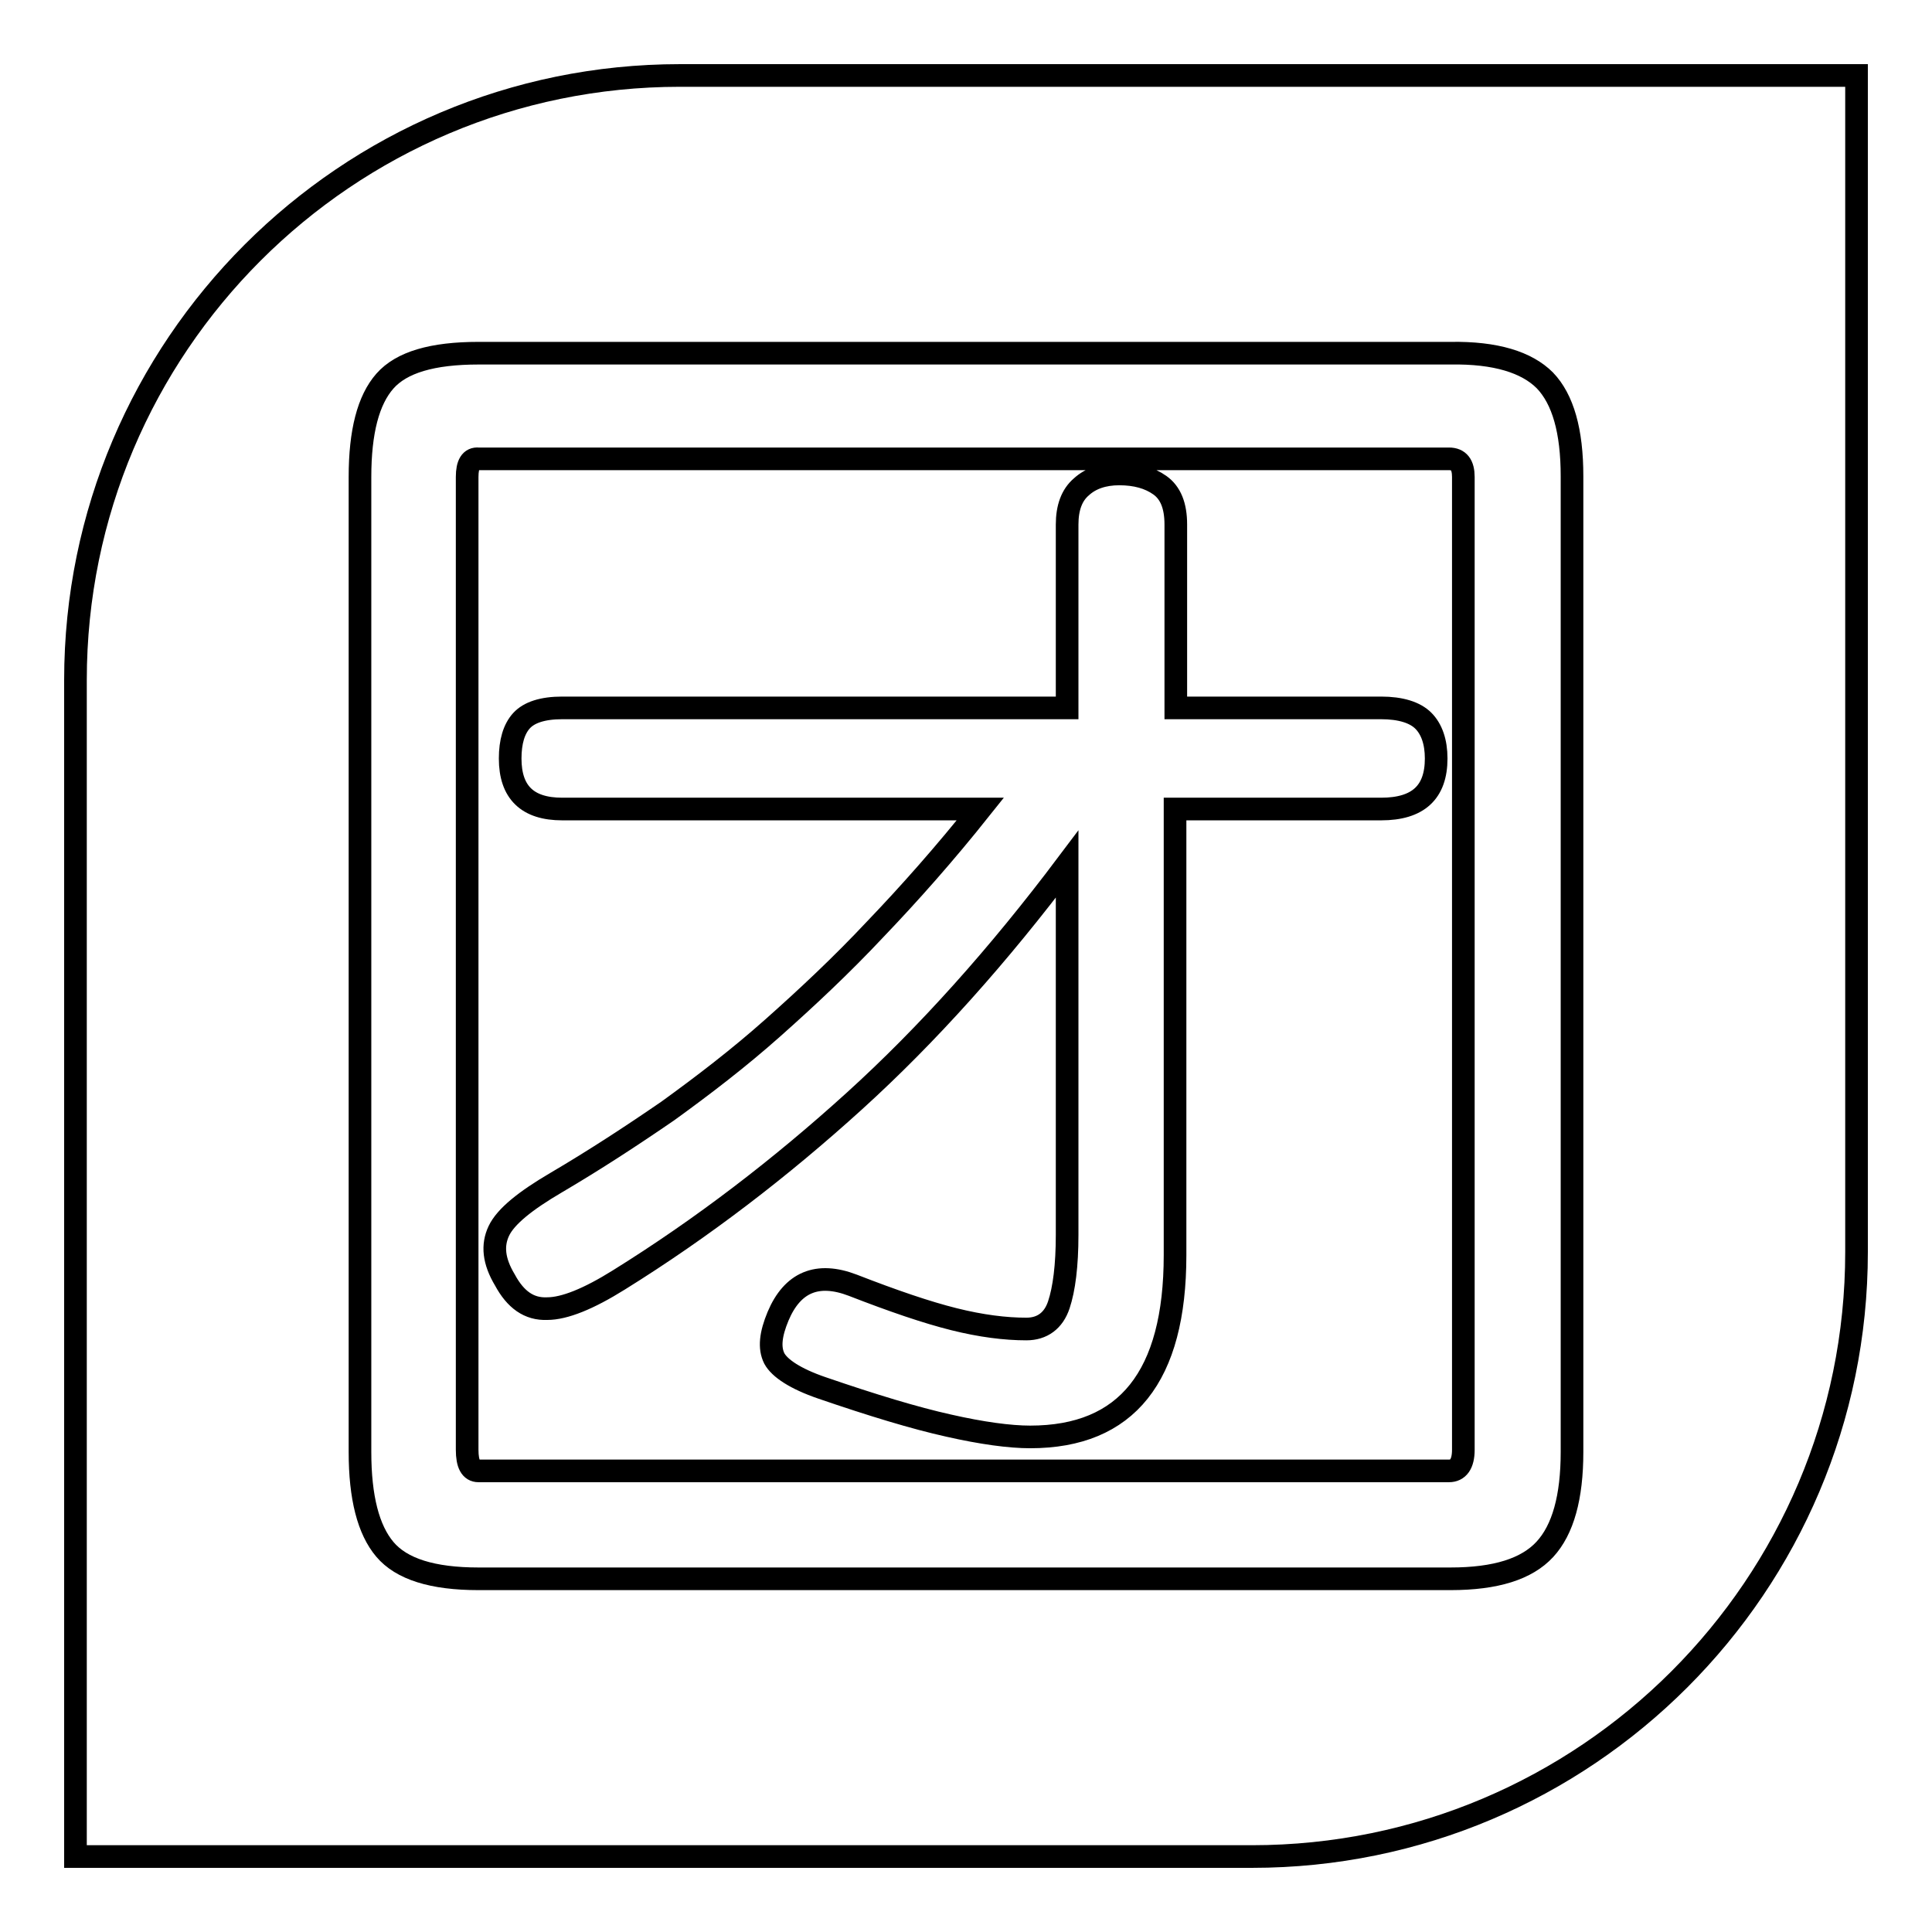 <?xml version="1.0" encoding="utf-8"?>
<!-- Svg Vector Icons : http://www.onlinewebfonts.com/icon -->
<!DOCTYPE svg PUBLIC "-//W3C//DTD SVG 1.1//EN" "http://www.w3.org/Graphics/SVG/1.1/DTD/svg11.dtd">
<svg version="1.1" xmlns="http://www.w3.org/2000/svg" xmlns:xlink="http://www.w3.org/1999/xlink" x="0px" y="0px" viewBox="0 0 256 256" enable-background="new 0 0 256 256" xml:space="preserve">
<g> <path stroke-width="3" fill-opacity="0" stroke="#000000"  d="M10,90.1V246h155.9c44.2,0,80.1-35.9,80.1-80.1V10H90.1C45.9,10,10,45.9,10,90.1z M204.7,50.4 c2.4,2.5,3.6,6.7,3.6,12.7v129.3c0,6-1.2,10.3-3.6,12.9c-2.4,2.6-6.5,3.9-12.5,3.9H63.4c-6.1,0-10.2-1.3-12.4-3.9 c-2.2-2.6-3.3-6.9-3.3-12.9V63.2c0-6,1.1-10.2,3.3-12.7c2.2-2.5,6.3-3.7,12.4-3.7h128.8C198.2,46.7,202.3,48,204.7,50.4z  M61.9,63.2v128.9c0,1.9,0.5,2.8,1.5,2.8H192c1.2,0,1.9-0.9,1.9-2.8V63.2c0-1.6-0.6-2.4-1.9-2.4H63.4 C62.4,60.7,61.9,61.5,61.9,63.2z M66.1,163.1c0.9-1.9,3.5-4,7.6-6.4c5.1-3,10-6.2,14.8-9.5c4.7-3.4,9.4-7,13.9-11 c4.5-4,9.1-8.3,13.6-13.1c4.5-4.7,9.2-10,13.9-15.9H74.5c-4.6,0-6.9-2.2-6.9-6.7c0-2.2,0.5-3.9,1.5-5c1-1.1,2.8-1.7,5.4-1.7h66.9 V69.5c0-2.2,0.6-3.9,1.9-5c1.2-1.1,2.9-1.7,5-1.7c2.2,0,4,0.5,5.4,1.5c1.4,1,2.1,2.7,2.1,5.2v24.3H183c2.6,0,4.5,0.6,5.6,1.7 s1.7,2.8,1.7,5c0,4.5-2.4,6.7-7.3,6.7h-27.3v59.1c0,16.1-6.4,24.1-19.2,24.1c-2.7,0-6.4-0.5-10.8-1.5c-4.5-1-10.1-2.7-16.8-5 c-3.5-1.2-5.6-2.6-6.3-3.9c-0.7-1.4-0.5-3.2,0.5-5.6c1.9-4.5,5.2-5.9,9.9-4.1c5.4,2.1,9.8,3.6,13.4,4.5c3.6,0.9,6.8,1.3,9.6,1.3 c2.1,0,3.6-1.1,4.3-3.2c0.7-2.1,1.1-5.2,1.1-9.3v-49.1c-9.1,12.1-18.5,22.6-28.2,31.4c-9.7,8.8-20.1,16.8-31.2,23.7 c-4,2.5-7.2,3.8-9.5,3.8c-2.4,0.1-4.2-1.2-5.6-3.8C65.4,167.1,65.2,165,66.1,163.1z"/></g>
</svg>